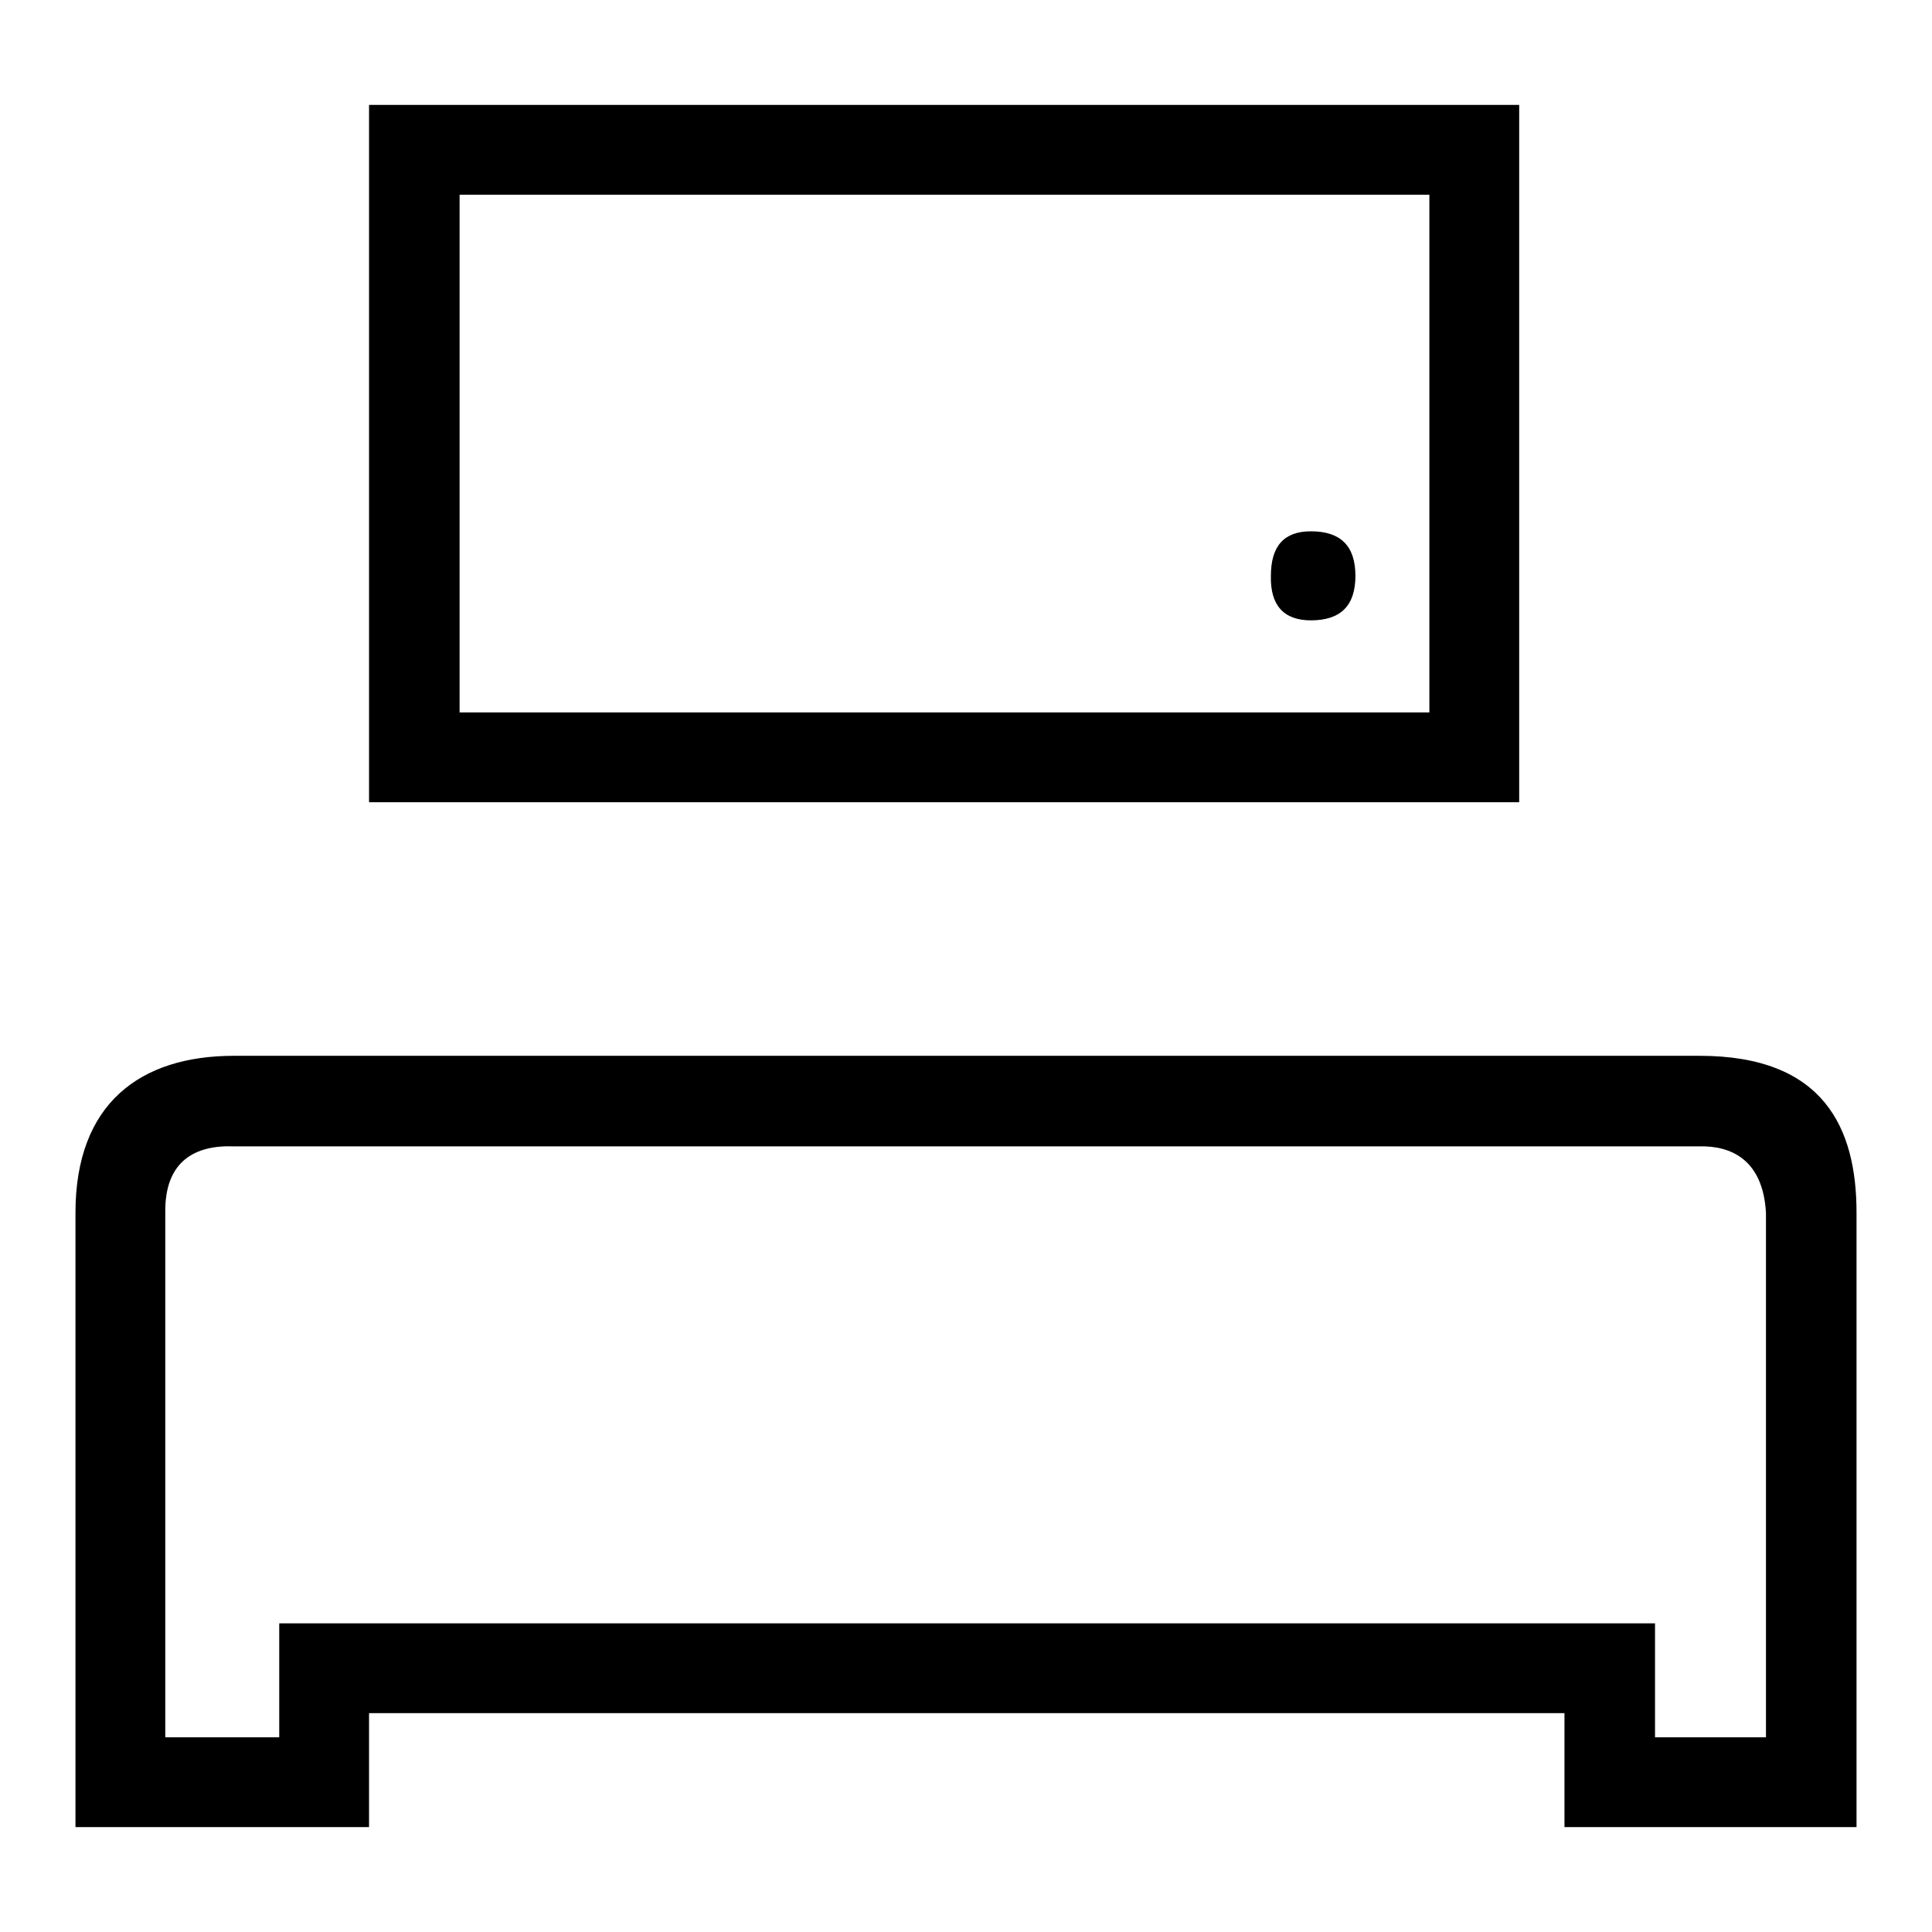 <?xml version="1.0" encoding="utf-8"?>
<!-- Svg Vector Icons : http://www.onlinewebfonts.com/icon -->
<!DOCTYPE svg PUBLIC "-//W3C//DTD SVG 1.1//EN" "http://www.w3.org/Graphics/SVG/1.1/DTD/svg11.dtd">
<svg version="1.1" xmlns="http://www.w3.org/2000/svg" xmlns:xlink="http://www.w3.org/1999/xlink" x="0px" y="0px" viewBox="0 0 256 256" enable-background="new 0 0 256 256" xml:space="preserve">
<g><g><path fill="#000000" d="M225.2,139.9H31c-12.4,0-21,6.3-21,20.8v81.4h38.9v-15.1h158.4v15.1H246v-81.4C246,149.5,241.7,139.9,225.2,139.9z M234.1,230.2h-14.8v-15.1H37v15.1H21.9v-69.5c-0.1-6.9,4-9,9.1-8.8h194.2c4.1-0.1,8.4,1.7,8.8,8.8V230.2z"/><path fill="#000000" d="M201.3,13.9H48.9v92.4h152.4V13.9z M189.4,94.4H60.9V25.8h128.5V94.4L189.4,94.4z"/><path fill="#000000" d="M173.7,82.2c4,0,5.9-2,5.9-5.9c0-4-2-5.9-5.9-5.9c-3.6,0-5.3,2-5.3,5.9C168.3,80.2,170.1,82.2,173.7,82.2z"/></g></g>
</svg>